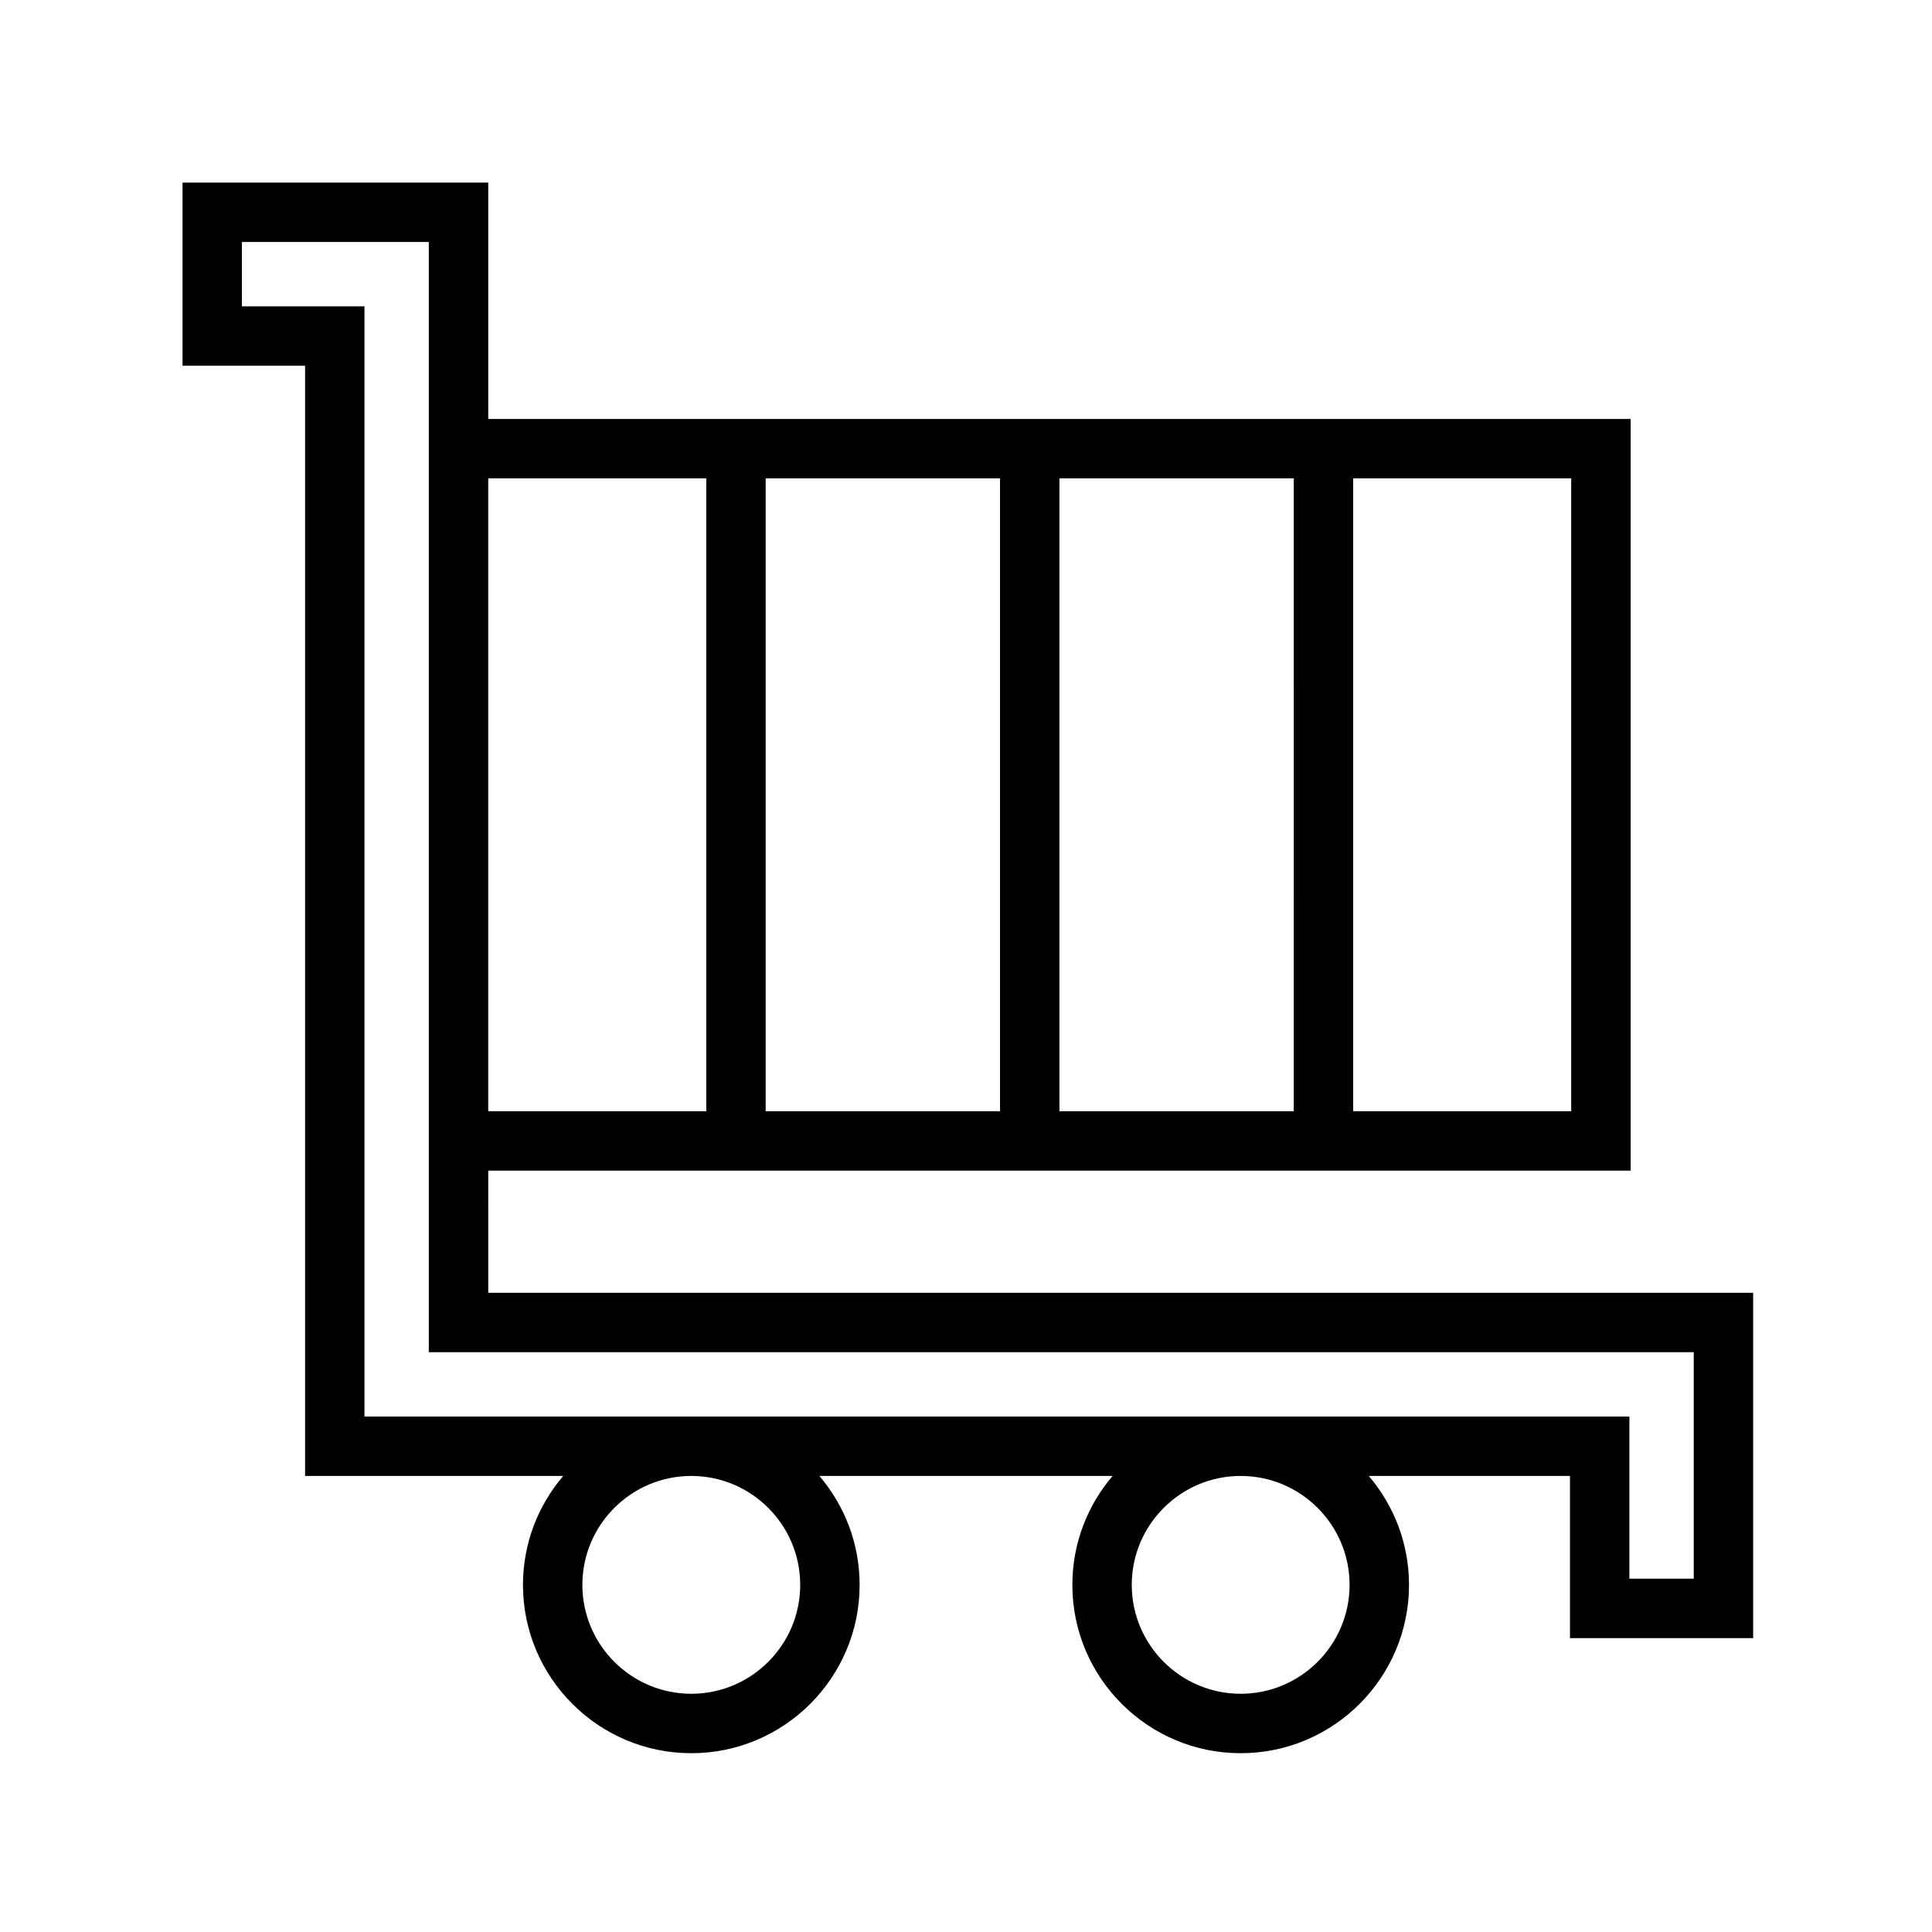 <?xml version="1.0" encoding="UTF-8"?>
<!-- The Best Svg Icon site in the world: iconSvg.co, Visit us! https://iconsvg.co -->
<svg fill="#000000" width="800px" height="800px" version="1.1" viewBox="144 144 512 512" xmlns="http://www.w3.org/2000/svg">
 <path d="m273.39 454.23h302.75v-199.2h-302.75v-62.648h-81.016v48.543h32.477v294.22h68.402c-6.633 7.789-10.66 17.855-10.66 28.863 0 24.598 20.012 44.609 44.609 44.609s44.609-20.012 44.609-44.609c0-11.012-4.031-21.074-10.66-28.863h77.695c-6.633 7.789-10.66 17.855-10.66 28.863 0 24.598 20.012 44.609 44.609 44.609s44.609-20.012 44.609-44.609c0-11.012-4.031-21.074-10.66-28.863h53.316v42.973h48.543v-91.52h-335.21zm287-15.746h-57.781v-167.71h57.781zm-73.527 0h-62.102v-167.71h62.105zm-77.848 0h-62.105v-167.71h62.105zm-77.848-167.71v167.71h-57.781v-167.71zm24.895 293.23c0 15.91-12.953 28.863-28.863 28.863s-28.863-12.953-28.863-28.863 12.953-28.863 28.863-28.863c15.914 0 28.863 12.949 28.863 28.863zm145.59 0c0 15.91-12.953 28.863-28.863 28.863-15.91 0-28.863-12.953-28.863-28.863s12.953-28.863 28.863-28.863c15.914 0 28.863 12.949 28.863 28.863zm91.207-61.664v60.027h-17.055v-42.973h-335.22v-294.21h-32.477v-17.055h49.531v294.21z"/>
</svg>